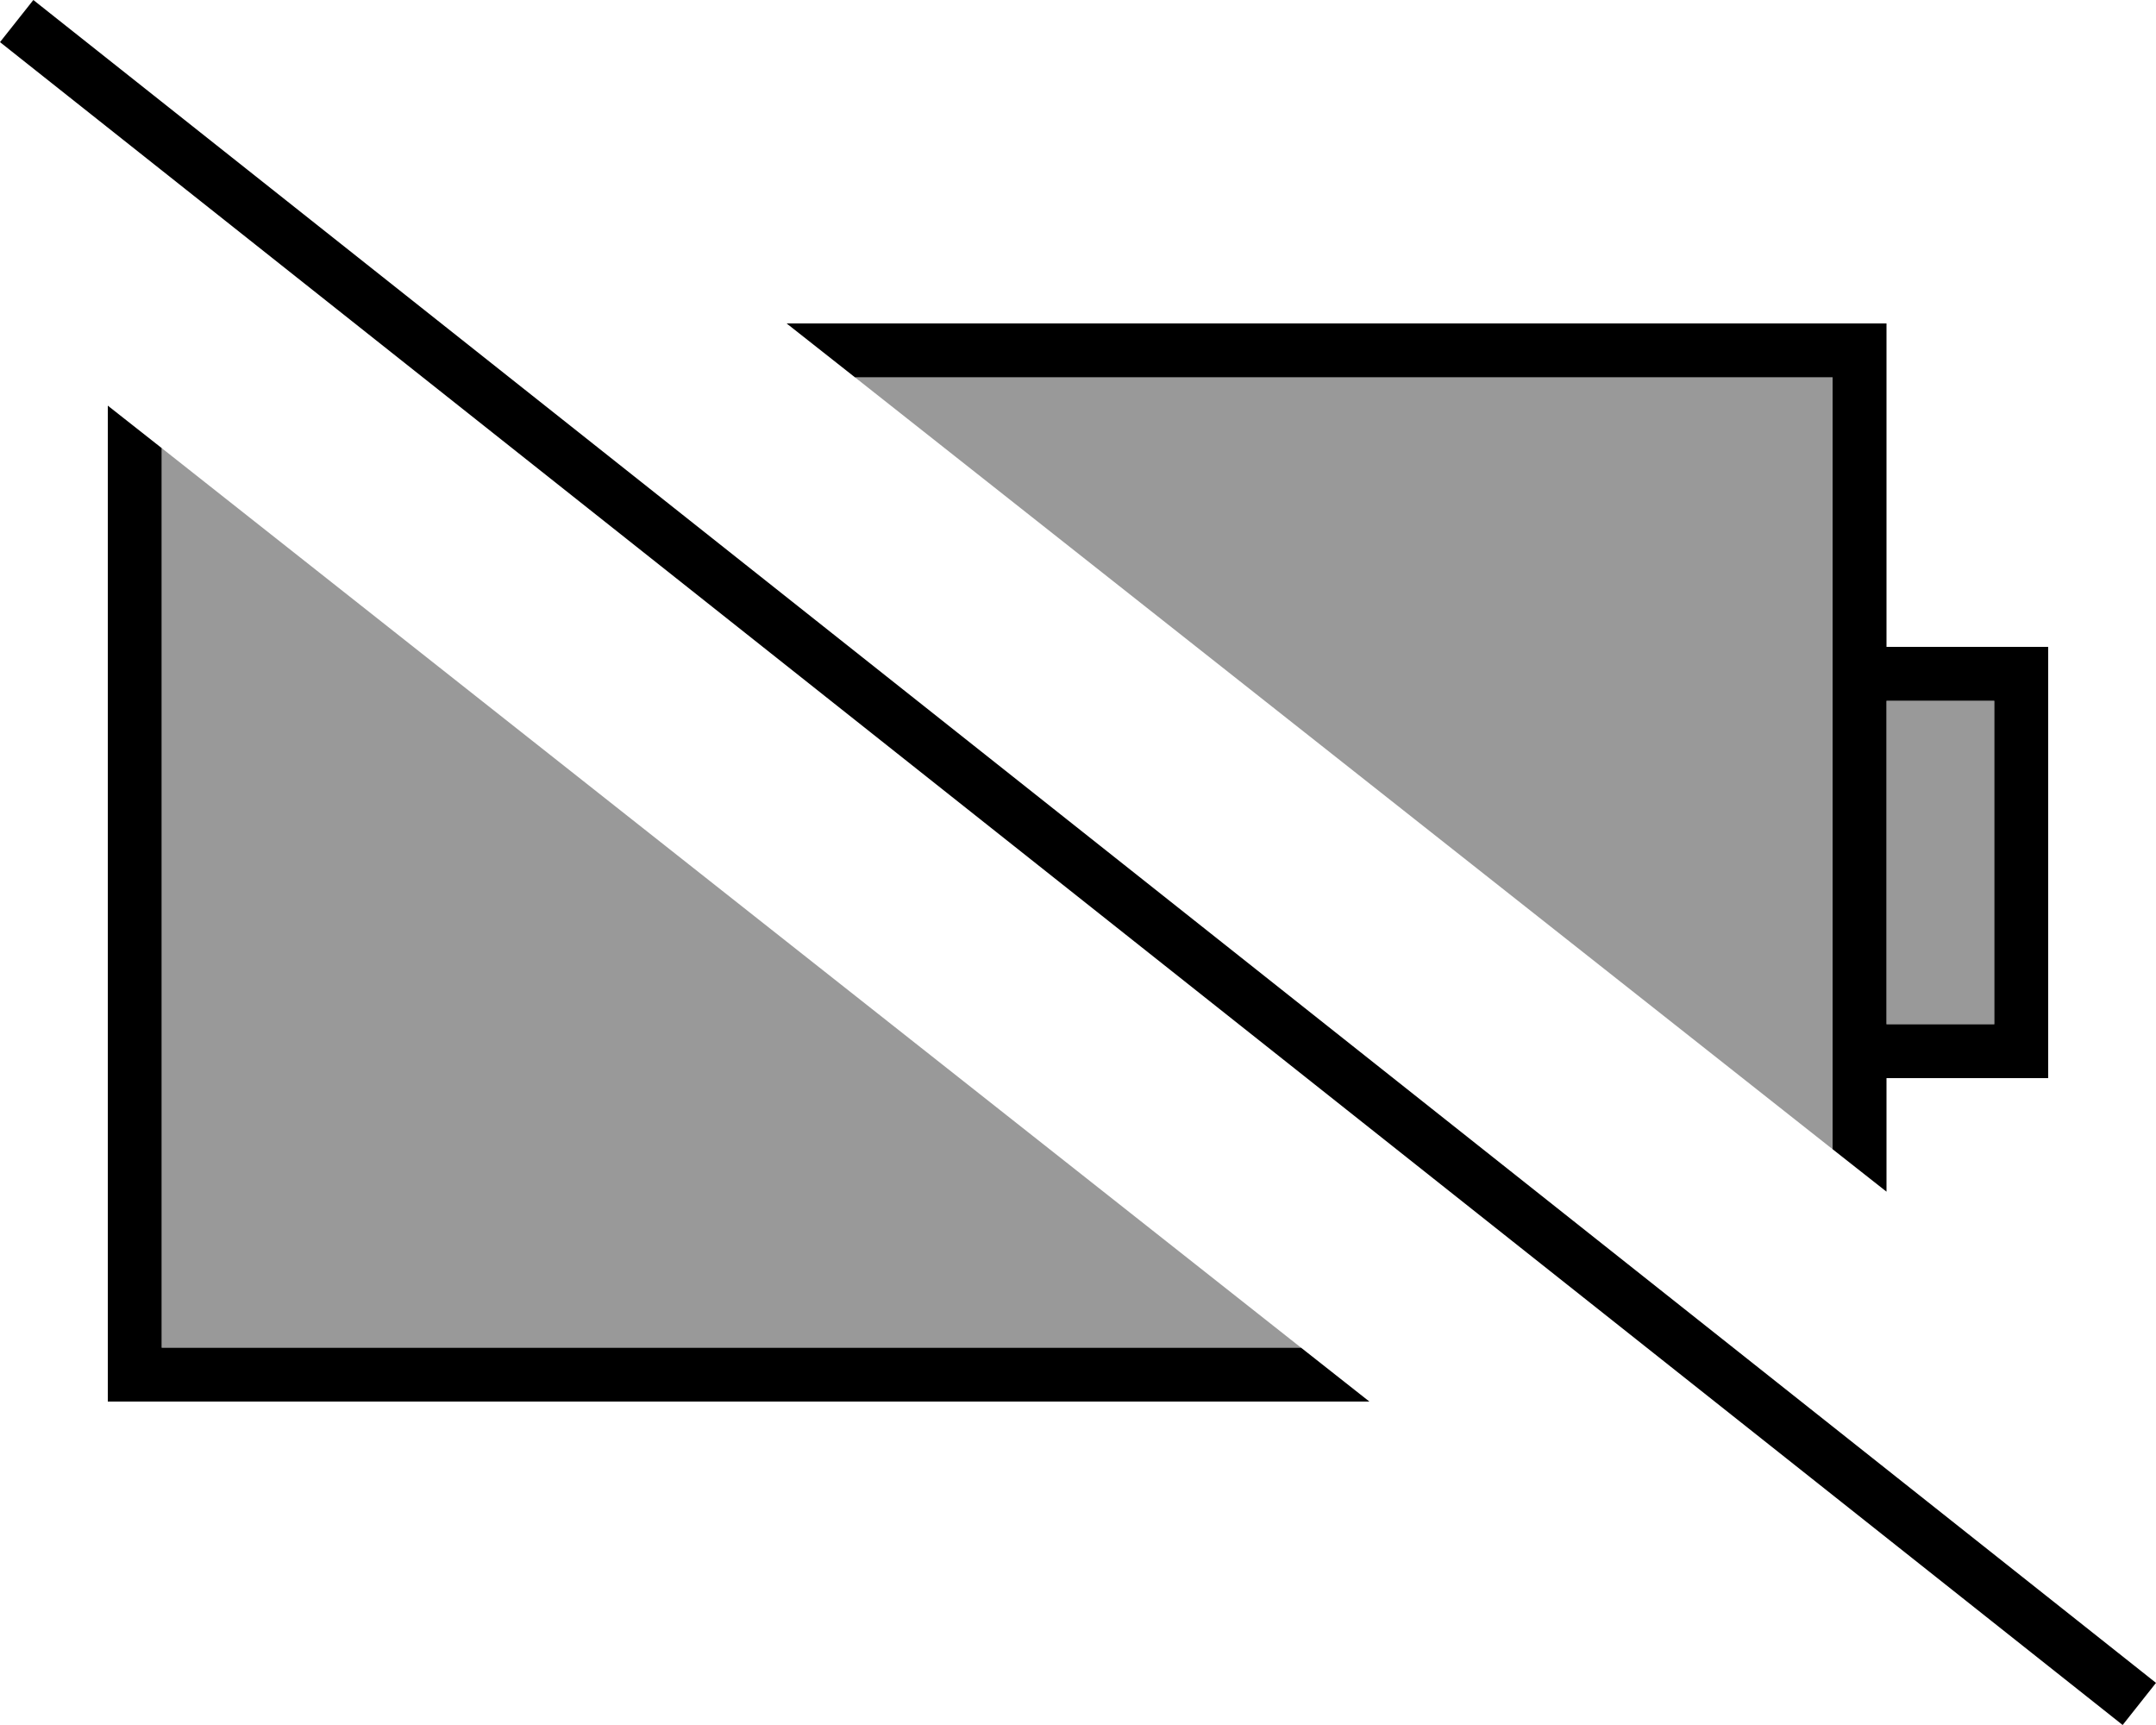 <svg xmlns="http://www.w3.org/2000/svg" viewBox="0 0 640 512"><!--! Font Awesome Pro 6.7.2 by @fontawesome - https://fontawesome.com License - https://fontawesome.com/license (Commercial License) Copyright 2024 Fonticons, Inc. --><defs><style>.fa-secondary{opacity:.4}</style></defs><path class="fa-secondary" d="M48 133l0 267 338.2 0C273.4 311 160.7 222 48 133zm205.8-21C350.5 188.4 447.3 264.7 544 341.1l0-21.1 0-16 0-96 0-16 0-80-290.2 0zM560 208l0 96 32 0 0-96-32 0z"/><path class="fa-primary" d="M16.2 5L9.9 0 0 12.5l6.3 5L623.8 507l6.3 5 9.9-12.5-6.3-5L16.2 5zm370 395L48 400l0-267L32 120.4 32 400l0 16 16 0 358.5 0-20.3-16zM544 96L233.5 96l20.3 16L544 112l0 80 0 16 0 96 0 16 0 21.1 16 12.6 0-33.7 32 0 16 0 0-16 0-96 0-16-16 0-32 0 0-80 0-16-16 0zm16 112l32 0 0 96-32 0 0-96z"/></svg>